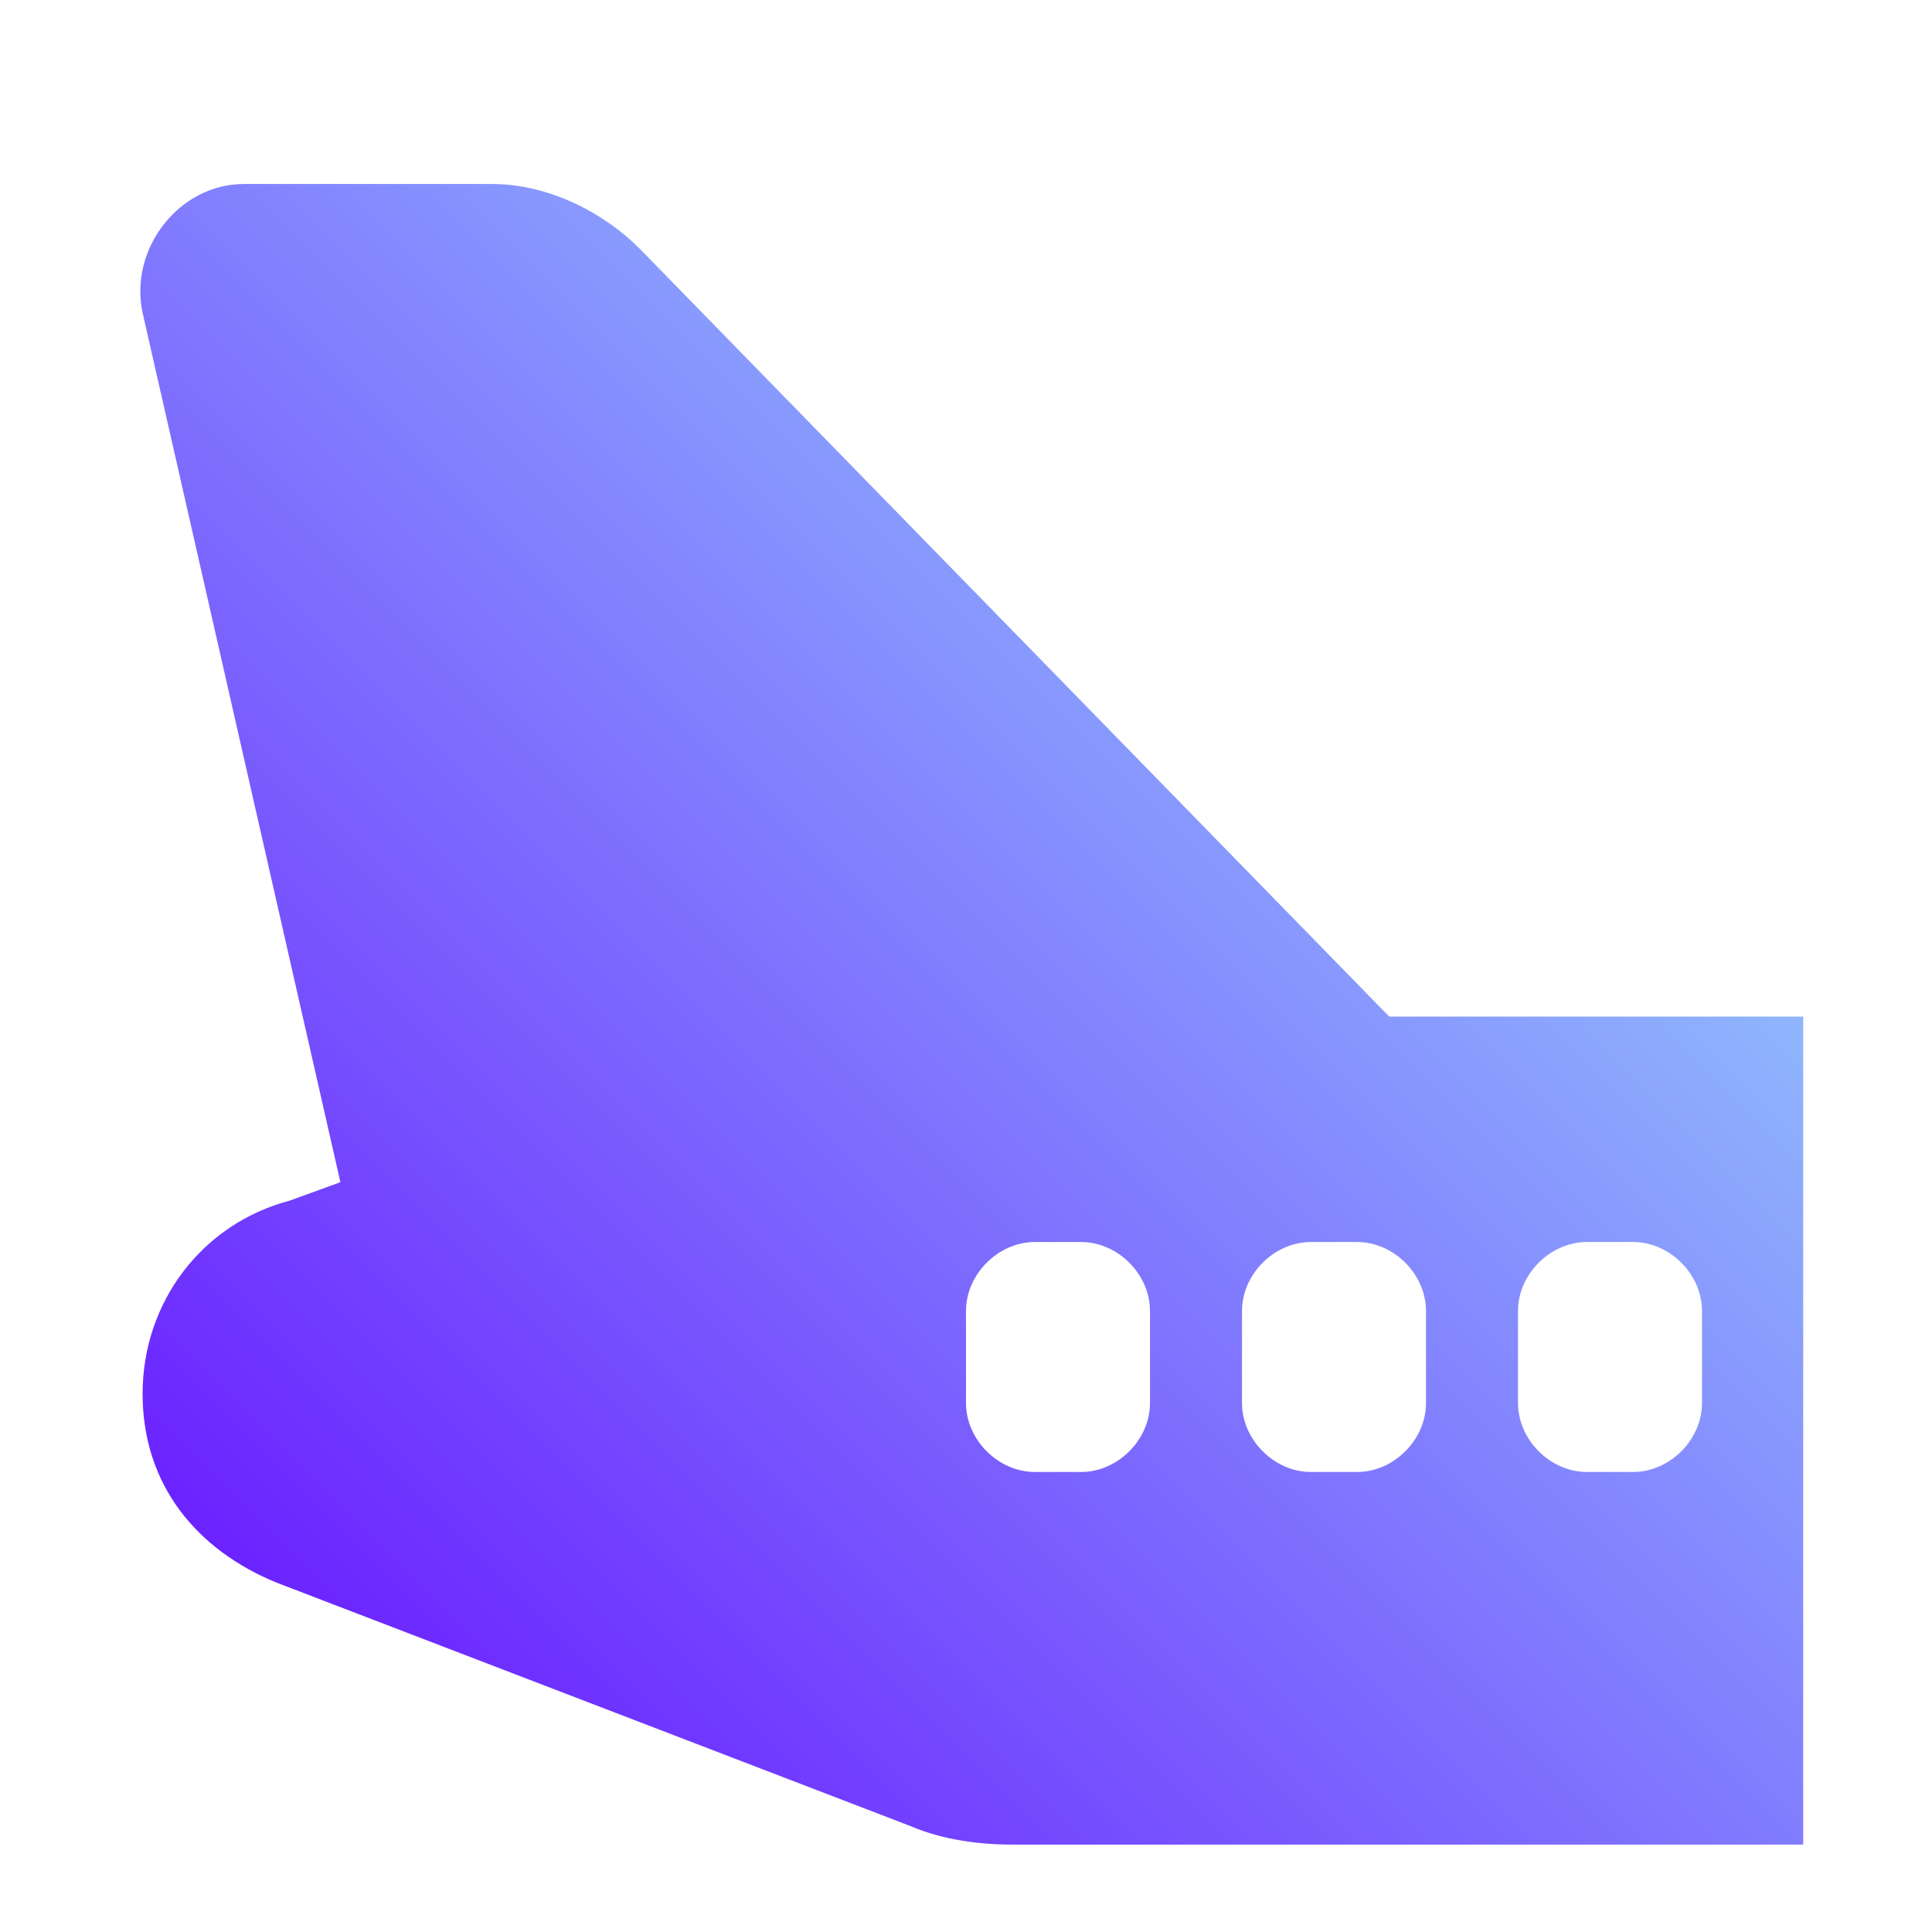 <?xml version="1.0" encoding="UTF-8"?>
<svg id="Layer_1" xmlns="http://www.w3.org/2000/svg" xmlns:xlink="http://www.w3.org/1999/xlink" version="1.1" viewBox="0 0 42 42">
  <!-- Generator: Adobe Illustrator 29.7.1, SVG Export Plug-In . SVG Version: 2.1.1 Build 8)  -->
  <defs>
    <style>
      .st0 {
        fill: url(#New_Gradient_Swatch_13);
        fill-rule: evenodd;
      }
    </style>
    <linearGradient id="New_Gradient_Swatch_13" data-name="New Gradient Swatch 13" x1="6.1" y1="37.6" x2="33.3" y2="10.4" gradientUnits="userSpaceOnUse">
      <stop offset="0" stop-color="#691bff"/>
      <stop offset="1" stop-color="#94c8fd"/>
    </linearGradient>
  </defs>
  <path class="st0" d="M3.1,6.8l4.3,18.9-1.1.4c-1.9.5-3.2,2.2-3.2,4.2s1.2,3.4,2.9,4.1l13.8,5.3c.7.3,1.5.4,2.2.4h17.2v-18h-9L13.9,5.4c-.8-.8-2-1.4-3.2-1.4h-5.4c-1.4,0-2.5,1.4-2.2,2.8ZM34.5,27c-.8,0-1.5.7-1.5,1.5v2c0,.8.7,1.5,1.5,1.5h1c.8,0,1.5-.7,1.5-1.5v-2c0-.8-.7-1.5-1.5-1.5h-1ZM27,28.5c0-.8.7-1.5,1.5-1.5h1c.8,0,1.5.7,1.5,1.5v2c0,.8-.7,1.5-1.5,1.5h-1c-.8,0-1.5-.7-1.5-1.5v-2ZM22.5,27c-.8,0-1.5.7-1.5,1.5v2c0,.8.7,1.5,1.5,1.5h1c.8,0,1.5-.7,1.5-1.5v-2c0-.8-.7-1.5-1.5-1.5h-1Z"/>
</svg>